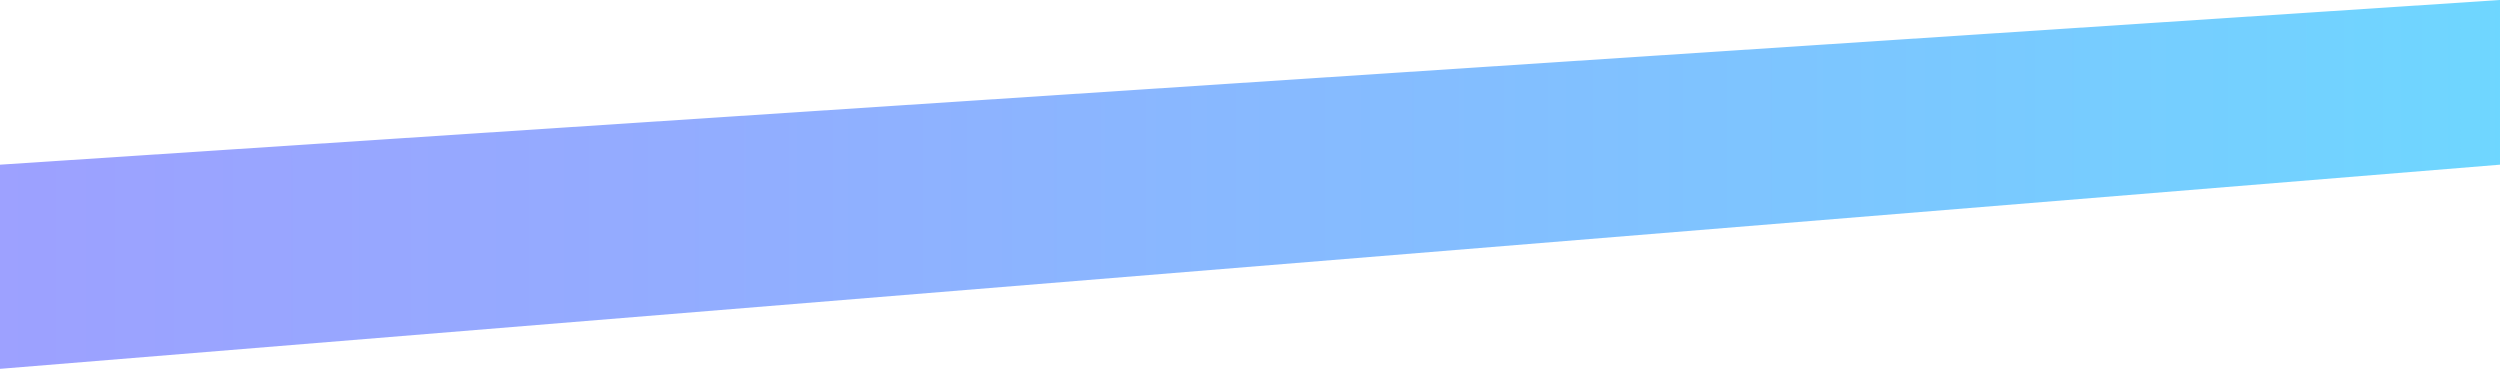 <?xml version="1.0" encoding="UTF-8"?>
<svg id="_レイヤー_2" data-name="レイヤー 2" xmlns="http://www.w3.org/2000/svg" xmlns:xlink="http://www.w3.org/1999/xlink" viewBox="0 0 1925 284">
  <defs>
    <style>
      .cls-1 {
        fill: url(#_名称未設定グラデーション_8);
        opacity: .76;
      }
    </style>
    <linearGradient id="_名称未設定グラデーション_8" data-name="名称未設定グラデーション 8" x1="0" y1="142" x2="1925" y2="142" gradientUnits="userSpaceOnUse">
      <stop offset="0" stop-color="#7e83ff"/>
      <stop offset=".27" stop-color="#7192ff"/>
      <stop offset=".8" stop-color="#4fb9ff"/>
      <stop offset="1" stop-color="#41caff"/>
    </linearGradient>
  </defs>
  <g id="_レイヤー_1-2" data-name="レイヤー 1">
    <polygon class="cls-1" points="0 126.8 1925 0 1925 126.8 0 284 0 126.8"/>
  </g>
</svg>